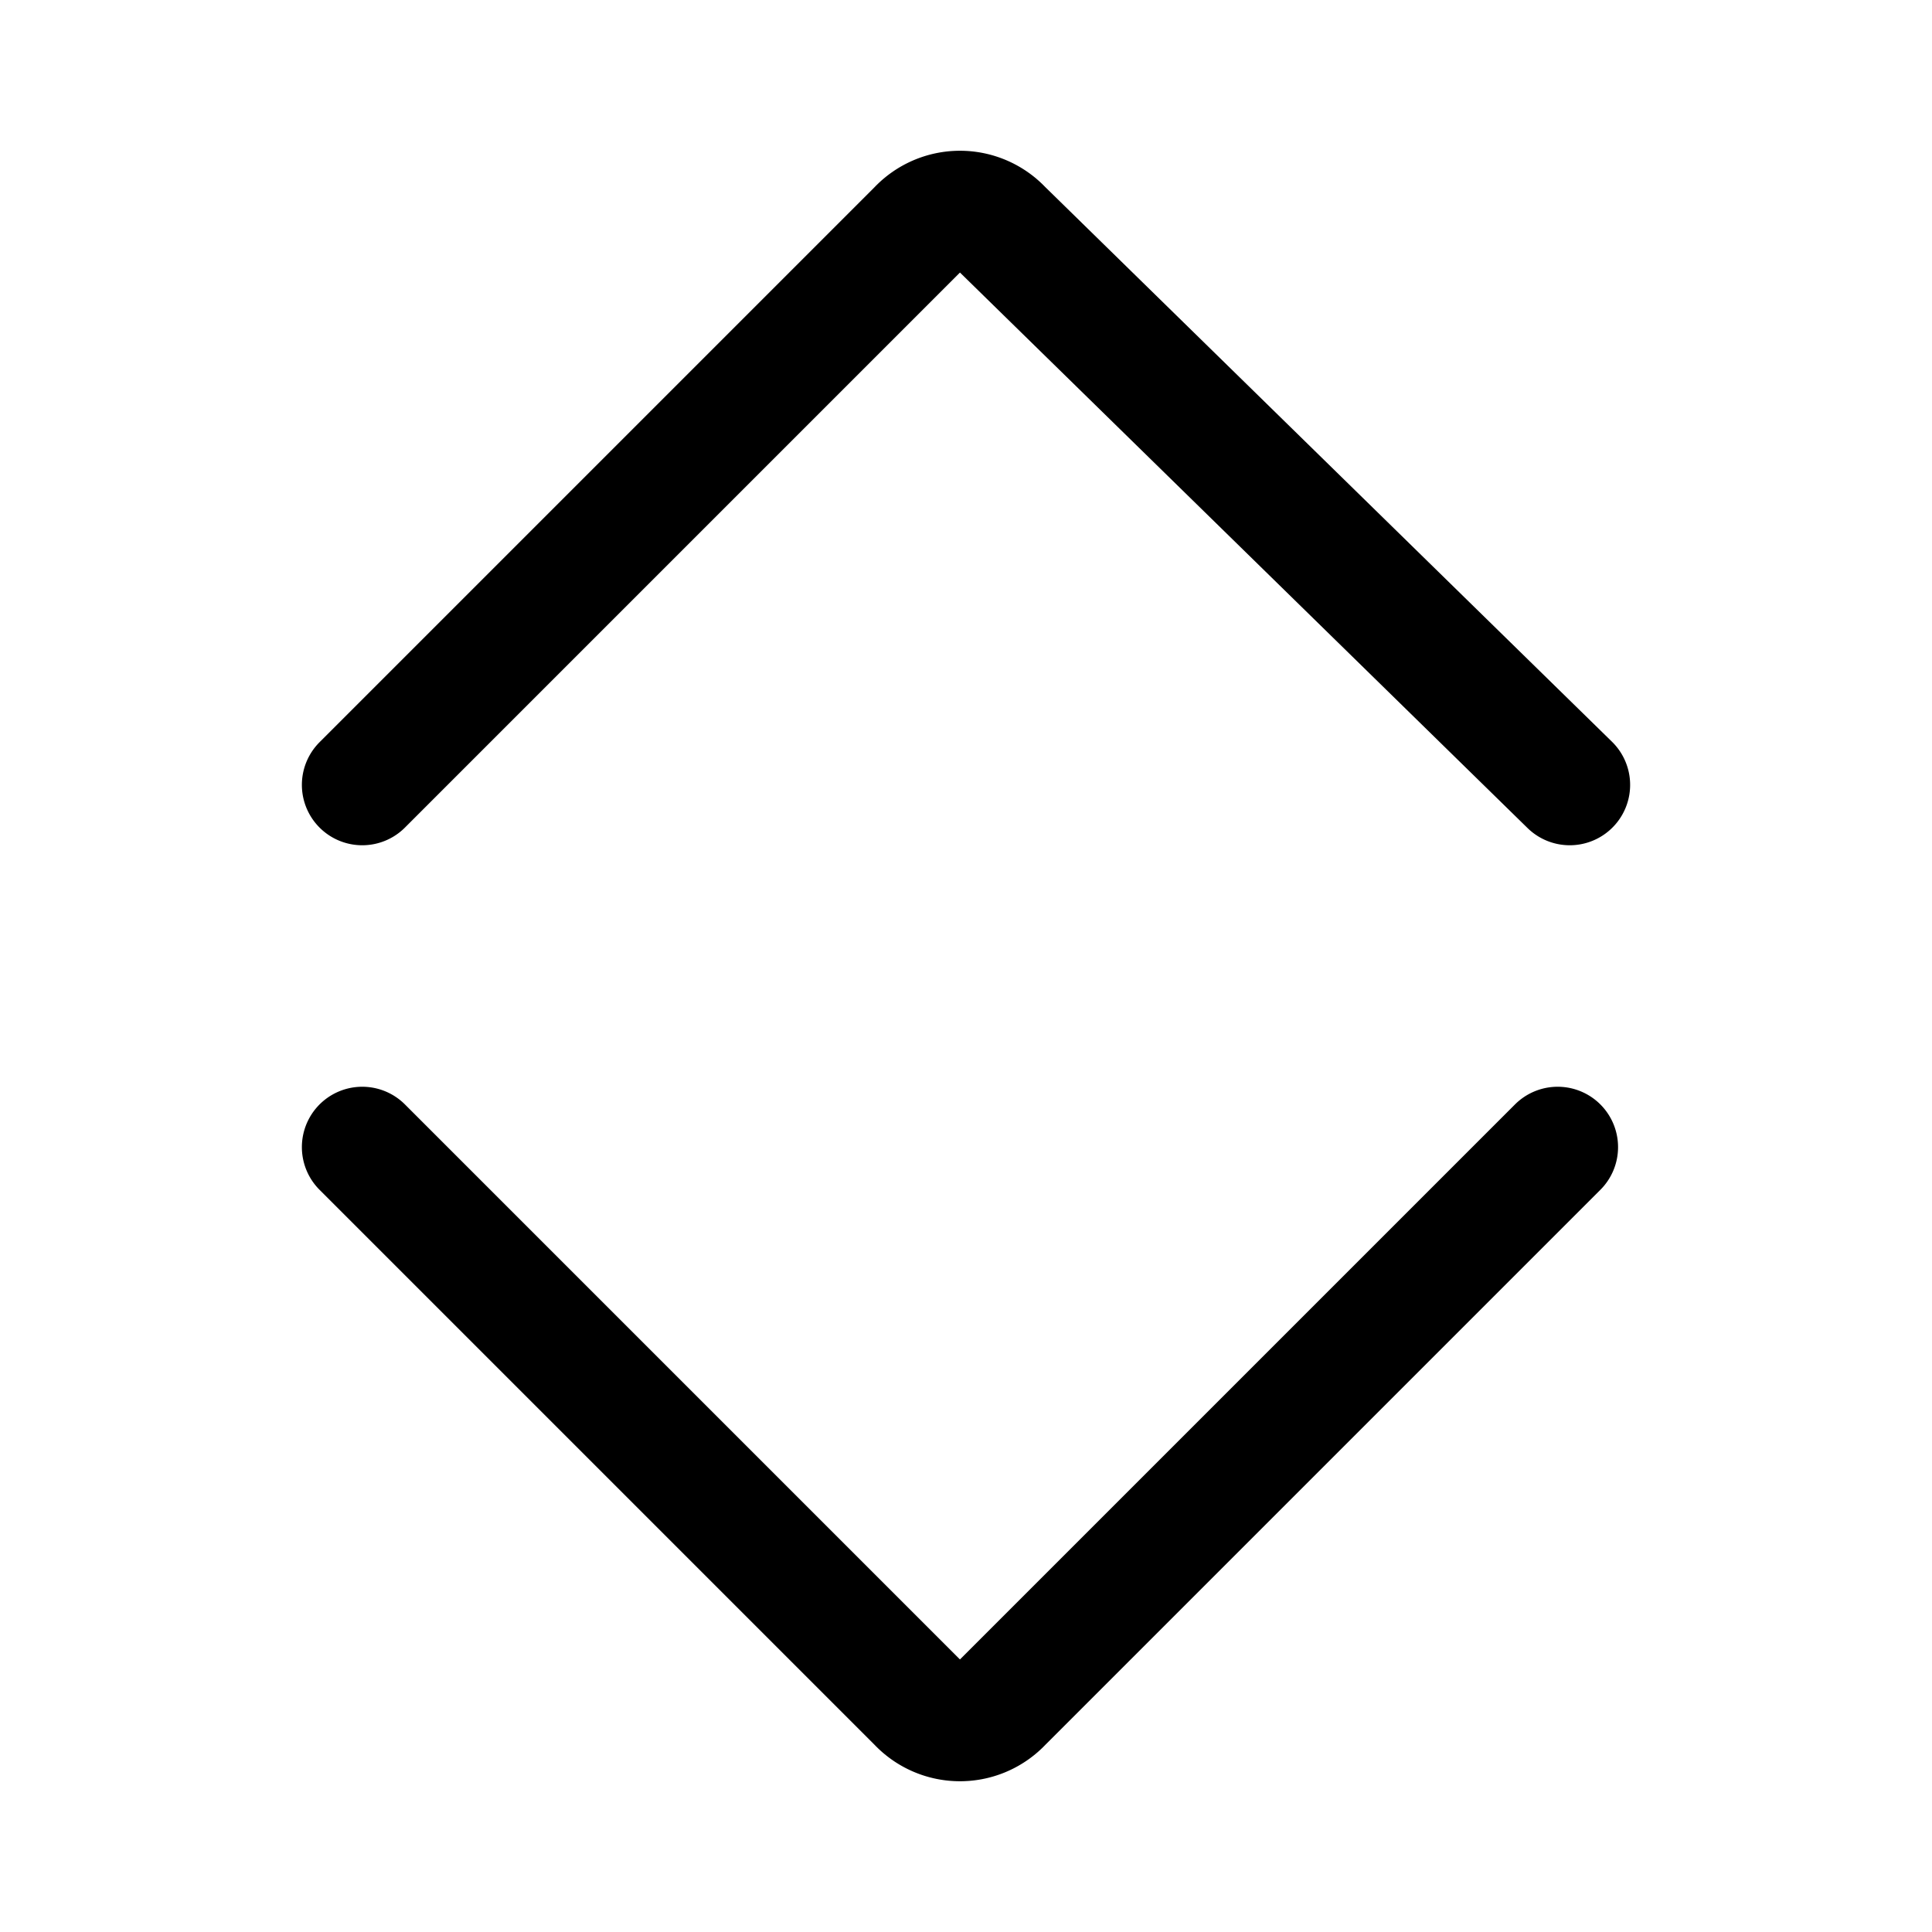 <svg xmlns="http://www.w3.org/2000/svg" width="16" height="16" focusable="false" viewBox="0 0 16 16">
  <path fill="none" stroke="currentColor" stroke-linecap="round" d="M3 6.5l4.6-4.6a.48.48 0 01.7 0L13 6.5m-10 3l4.6 4.6a.48.48 0 00.7 0l4.6-4.6"/>
</svg>
